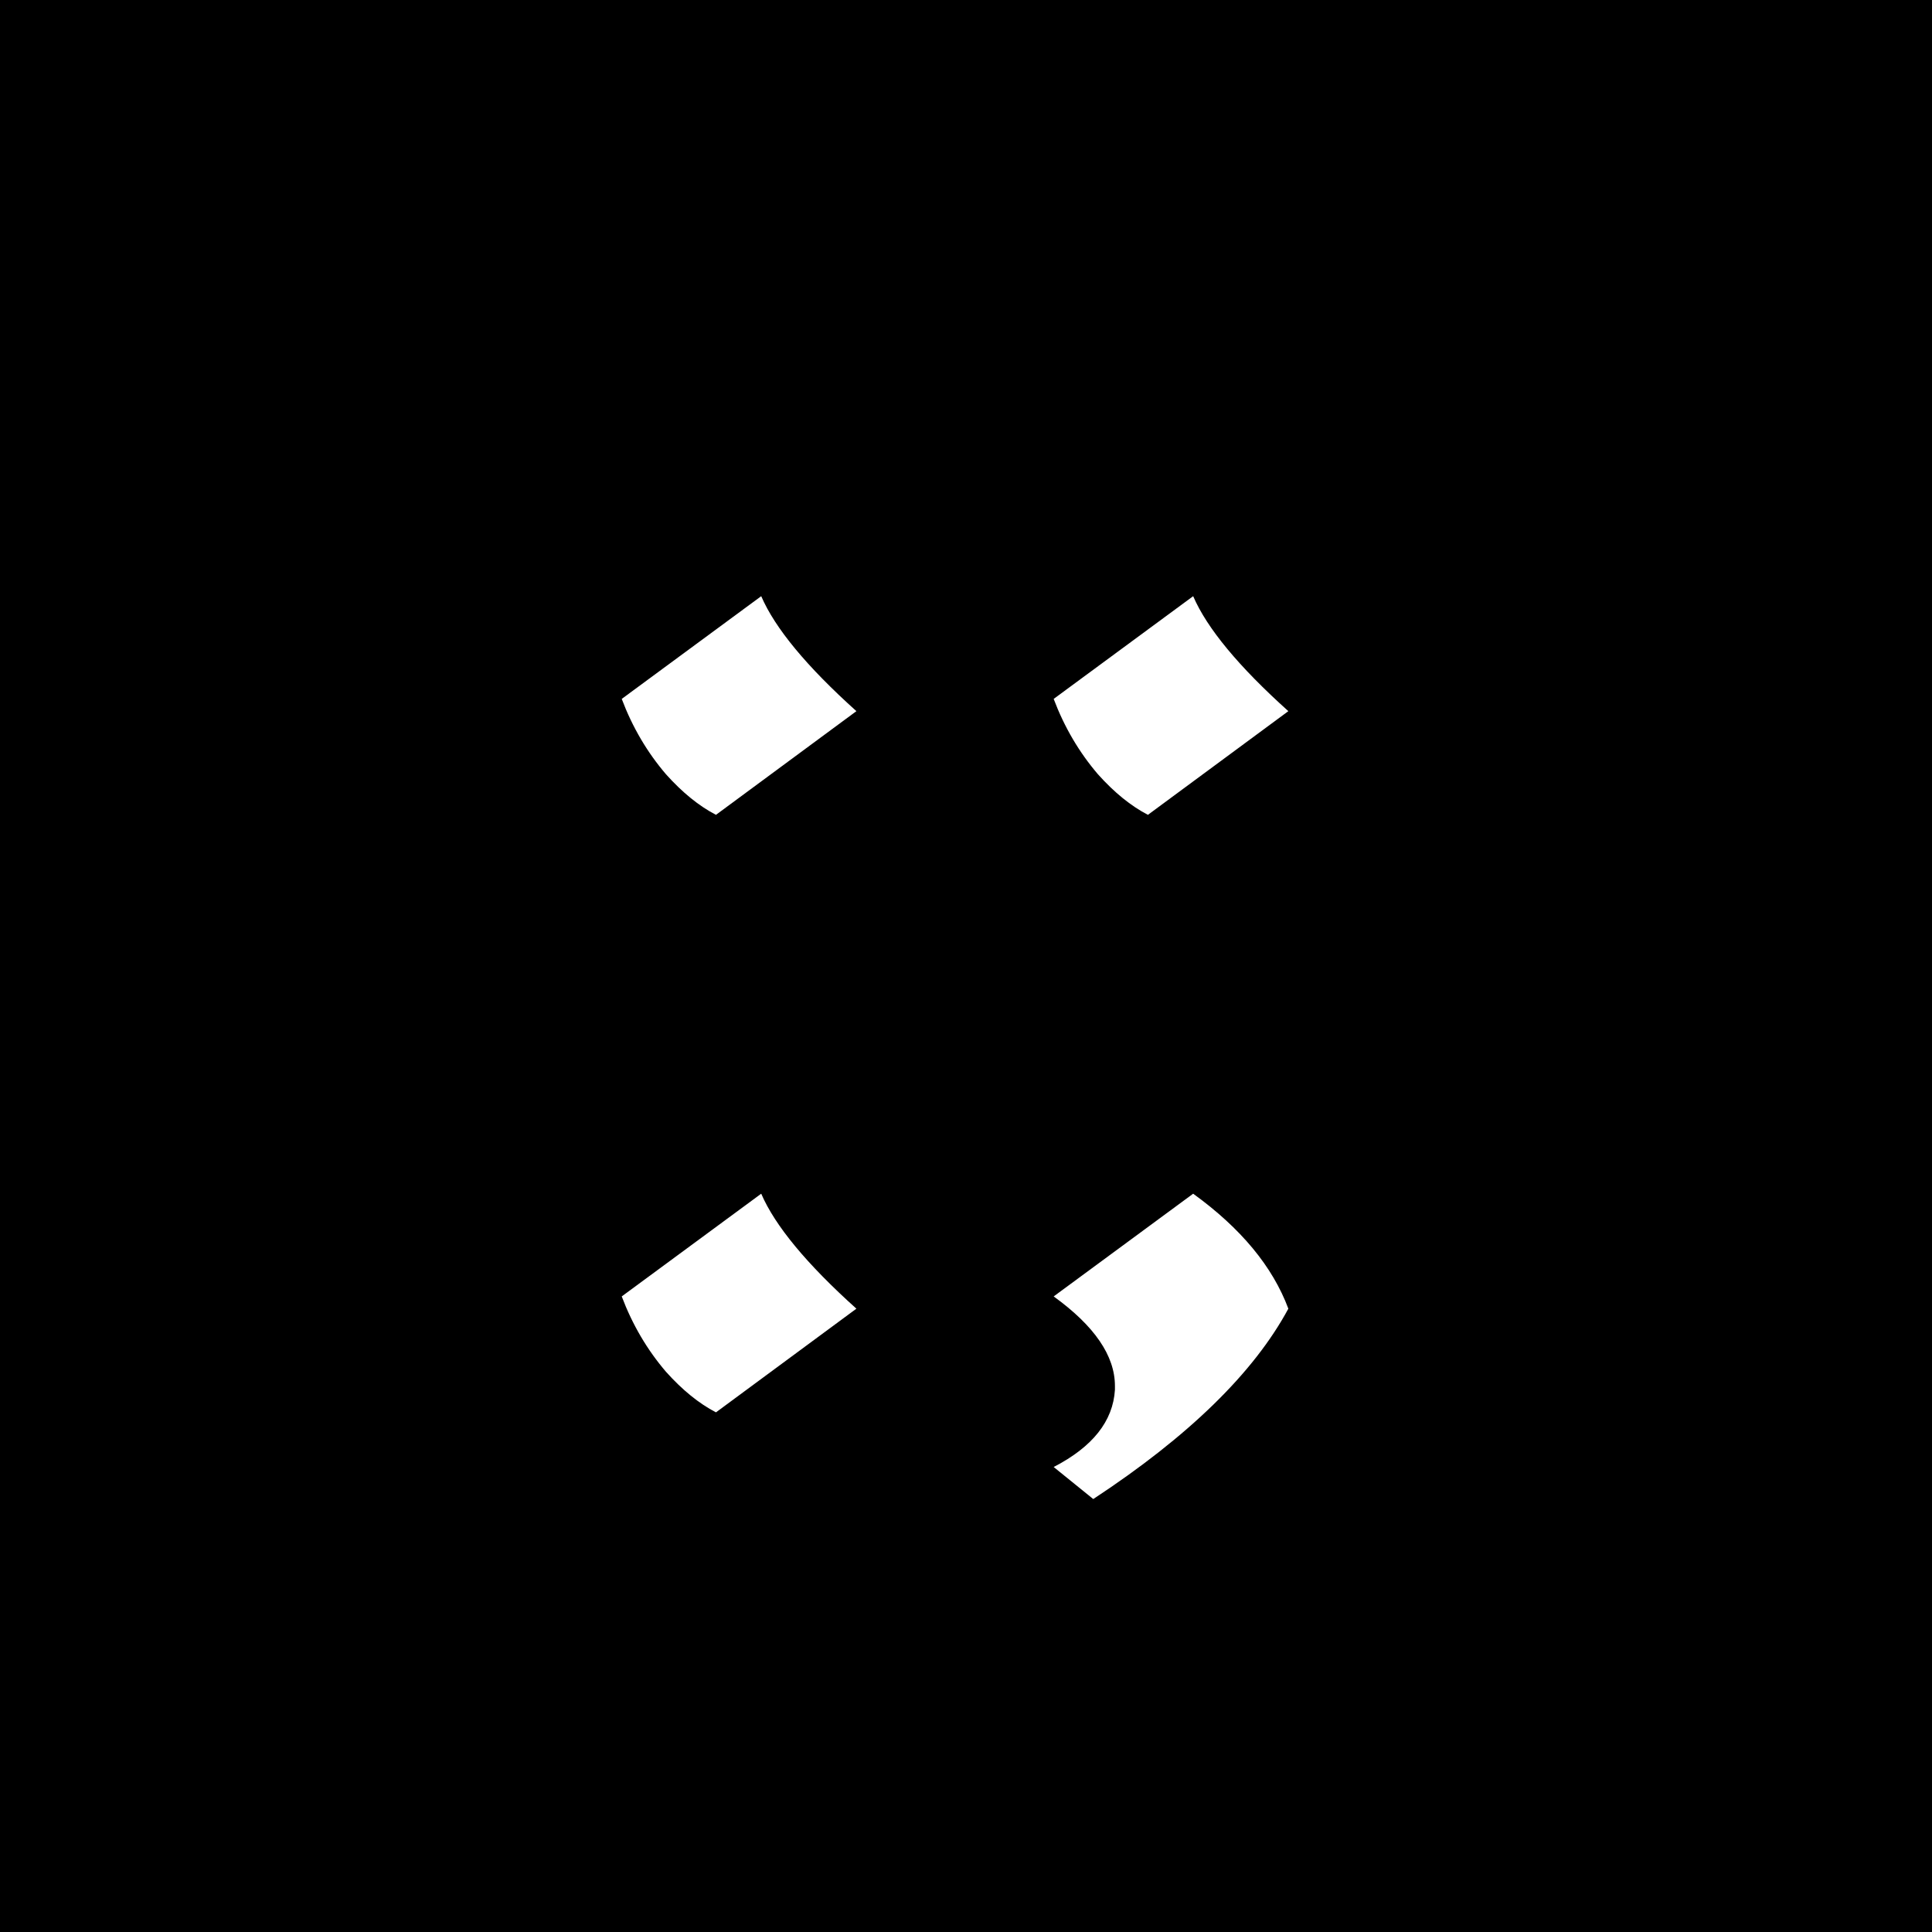 <svg width="1041" height="1041" viewBox="0 0 1041 1041" fill="none" xmlns="http://www.w3.org/2000/svg">
<rect x="0" y="0" width="1041" height="1041" fill="#808080" stroke="none"/>
<g clip-path="url(#clip0_63_3)">
<rect width="1041" height="1041" fill="black"/>
<path d="M410.156 643.188C417.604 660.453 434.701 681.104 461.445 705.141L385.781 761C376.641 756.26 367.669 748.982 358.867 739.164C348.711 727.315 340.755 713.773 335 698.539L410.156 643.188ZM410.156 321.234C417.604 338.5 434.701 359.151 461.445 383.188L385.781 439.047C376.641 434.307 367.669 427.029 358.867 417.211C348.711 405.362 340.755 391.82 335 376.586L410.156 321.234ZM642.897 321.234C650.345 338.5 667.441 359.151 694.186 383.188L618.522 439.047C609.381 434.307 600.41 427.029 591.608 417.211C581.452 405.362 573.496 391.82 567.741 376.586L642.897 321.234ZM600.748 748.812V746.781C600.748 730.531 589.746 714.451 567.741 698.539L642.897 643.188C668.626 661.807 685.722 682.458 694.186 705.141C675.566 739.672 640.527 773.865 589.069 807.719L567.741 790.453C588.73 779.62 599.733 765.74 600.748 748.812Z" fill="white"/>
</g>
<defs>
<clipPath id="clip0_63_3">
<rect width="1041" height="1041" fill="white"/>
</clipPath>
</defs>
</svg>

